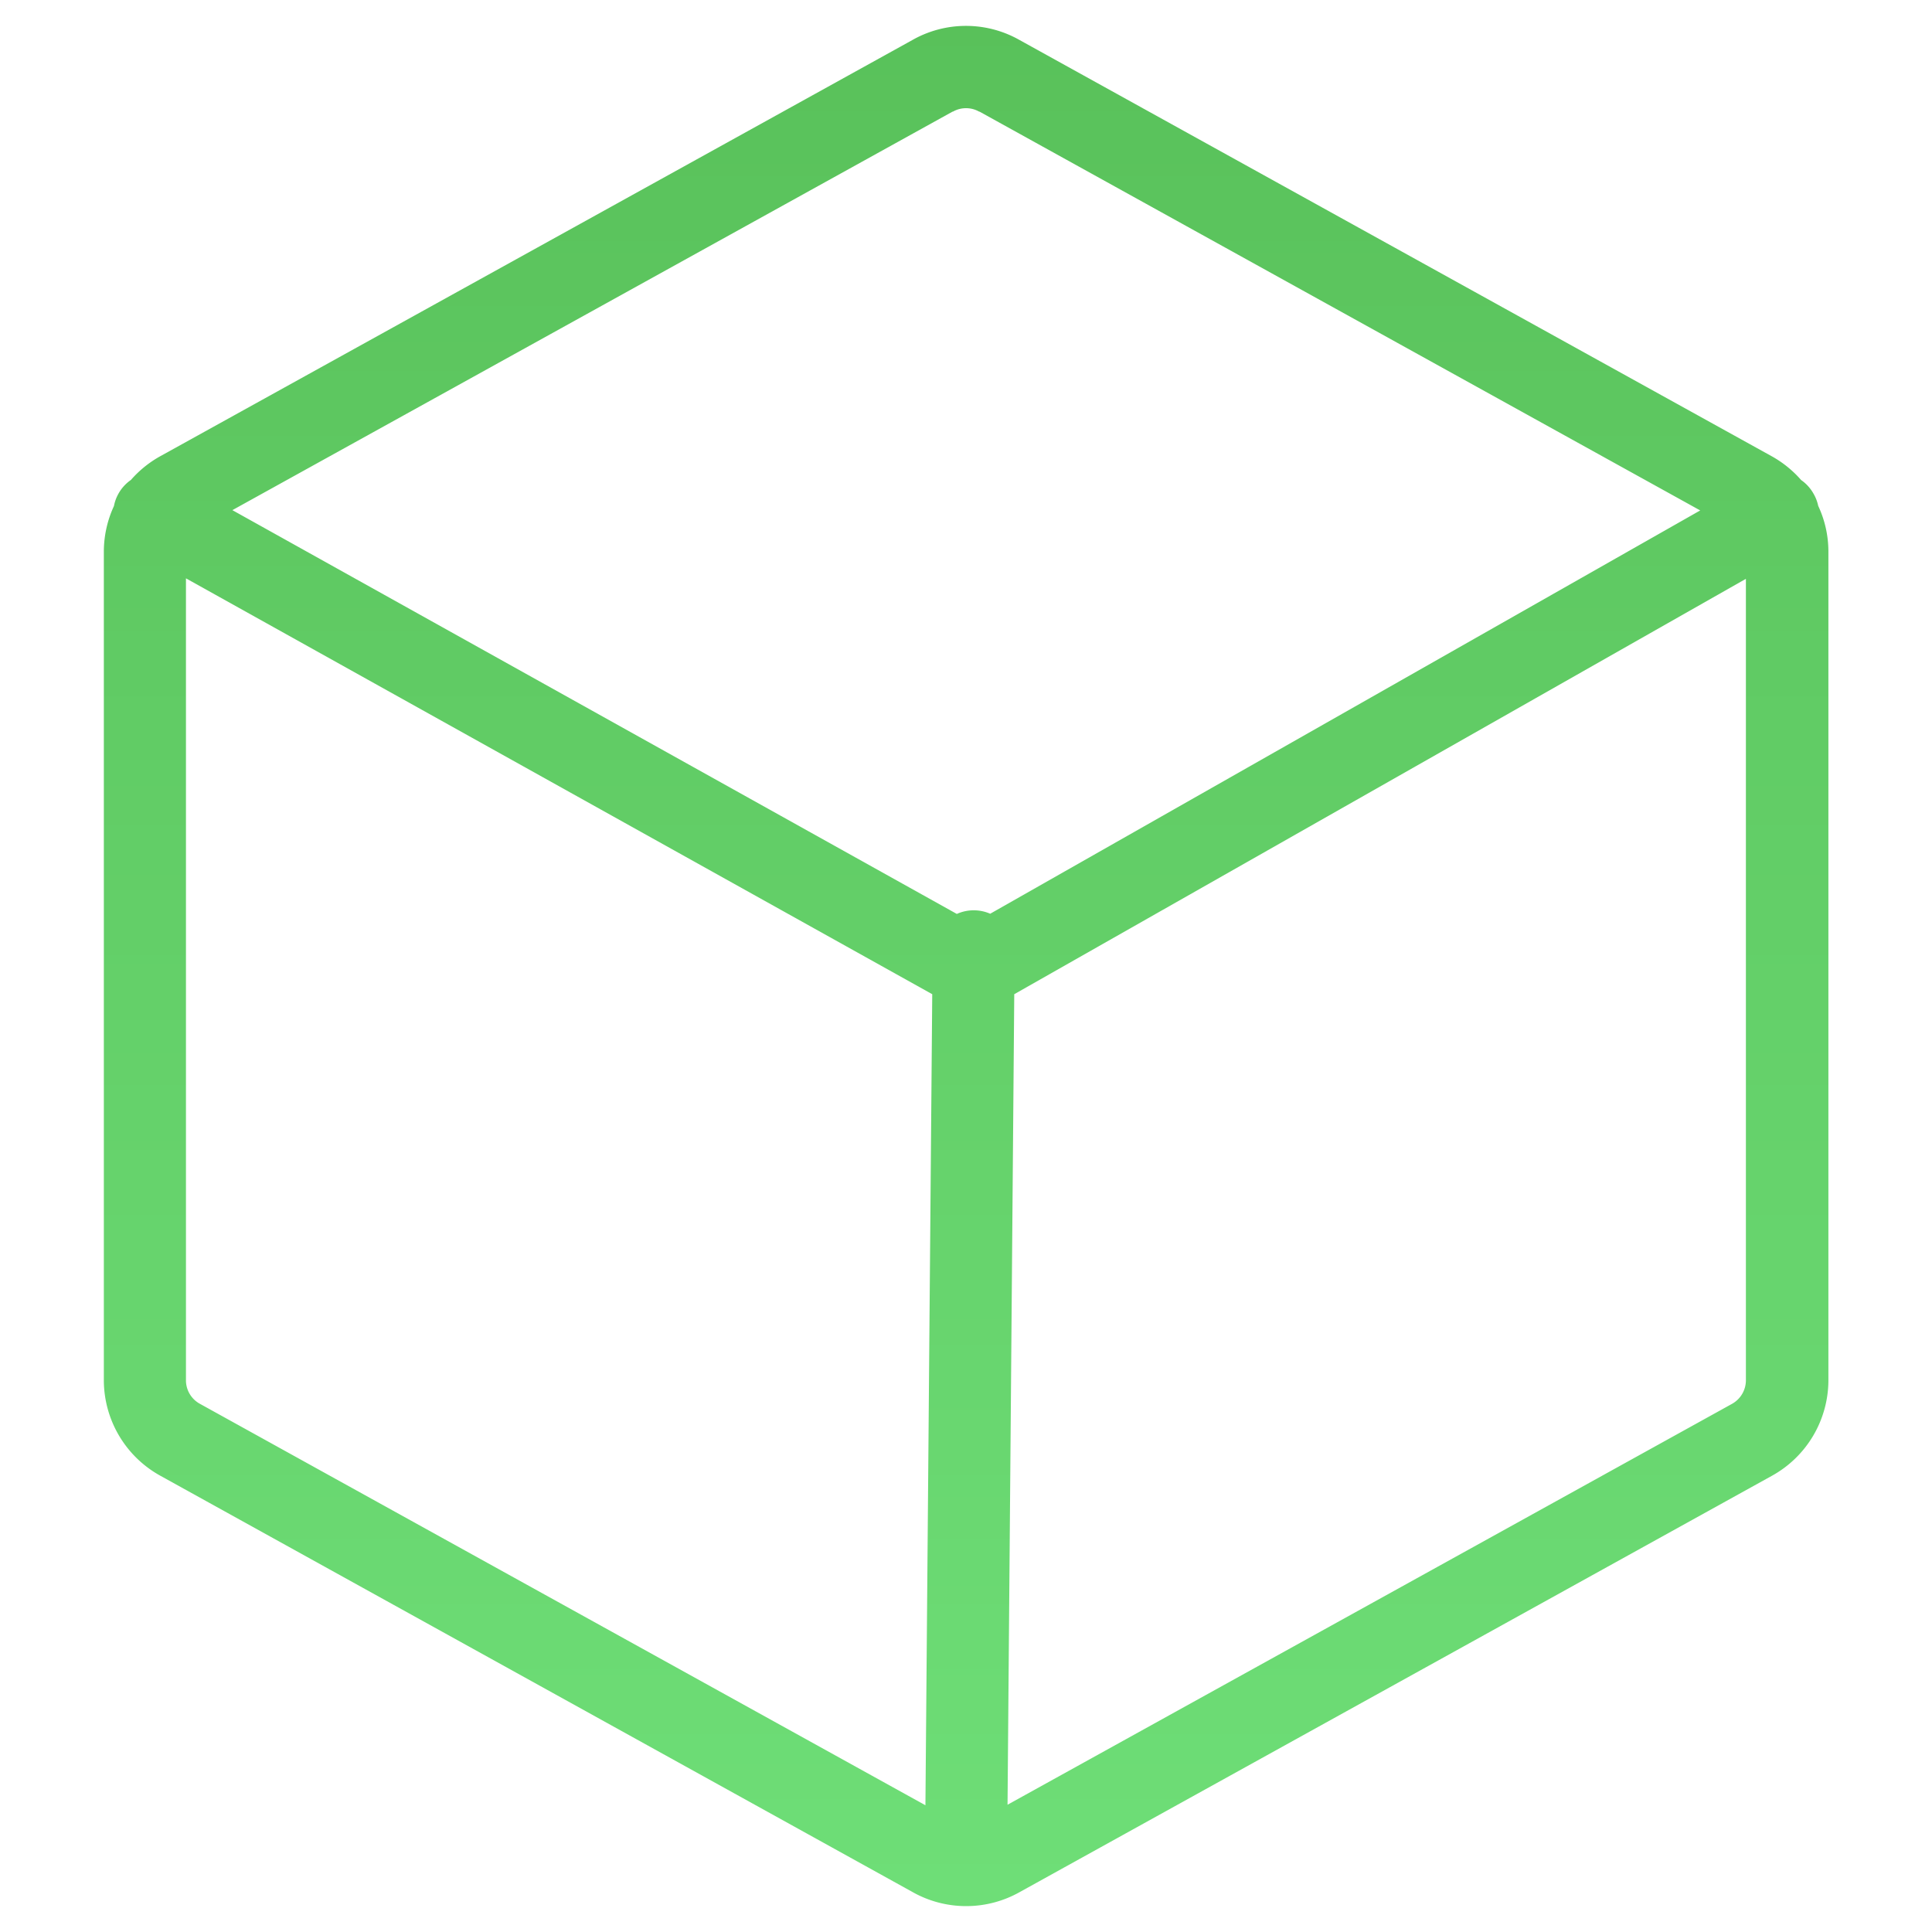 <?xml version="1.0" encoding="UTF-8"?>
<svg xmlns="http://www.w3.org/2000/svg" xmlns:xlink="http://www.w3.org/1999/xlink" width="40" height="40" viewBox="0 0 40 40">
  <defs>
    <linearGradient id="linear-gradient" x1="0.5" x2="0.5" y2="1" gradientUnits="objectBoundingBox">
      <stop offset="0" stop-color="#48aa43"></stop>
      <stop offset="1" stop-color="#6ede77"></stop>
    </linearGradient>
  </defs>
  <g id="Groupe_531" data-name="Groupe 531" transform="translate(-246 -145)">
    <path id="Tracé_1260" data-name="Tracé 1260" d="M0,0H40V40H0Z" transform="translate(246 145)" fill="#fff" opacity="0"></path>
    <path id="Union_6" data-name="Union 6" d="M-463.256-189.363l-15.579-8.622A2.263,2.263,0,0,1-480-199.943v-17.182a2.251,2.251,0,0,1,.209-.934.848.848,0,0,1,.093-.255.846.846,0,0,1,.258-.285,2.269,2.269,0,0,1,.6-.487l15.583-8.623A2.244,2.244,0,0,1-462.15-228a2.246,2.246,0,0,1,1.106.291l15.579,8.621a2.284,2.284,0,0,1,.606.491.847.847,0,0,1,.253.277.849.849,0,0,1,.1.257,2.236,2.236,0,0,1,.211.934v17.182a2.264,2.264,0,0,1-1.161,1.961l-15.583,8.624a2.255,2.255,0,0,1-1.106.29A2.255,2.255,0,0,1-463.256-189.363ZM-478.3-199.948a.555.555,0,0,0,.29.477l15.02,8.311.141-16.792-15.451-8.61Zm17.01,8.777,15-8.3a.559.559,0,0,0,.287-.481v-16.6l-15.148,8.6Zm-1.05-18.443a.848.848,0,0,1,.357-.075.845.845,0,0,1,.334.071l14.7-8.35-14.921-8.257-.008,0a.546.546,0,0,0-.271-.071.546.546,0,0,0-.271.071l-.008,0-14.911,8.251Z" transform="translate(728.15 373.536)" fill="url(#linear-gradient)"></path>
  </g>
</svg>
